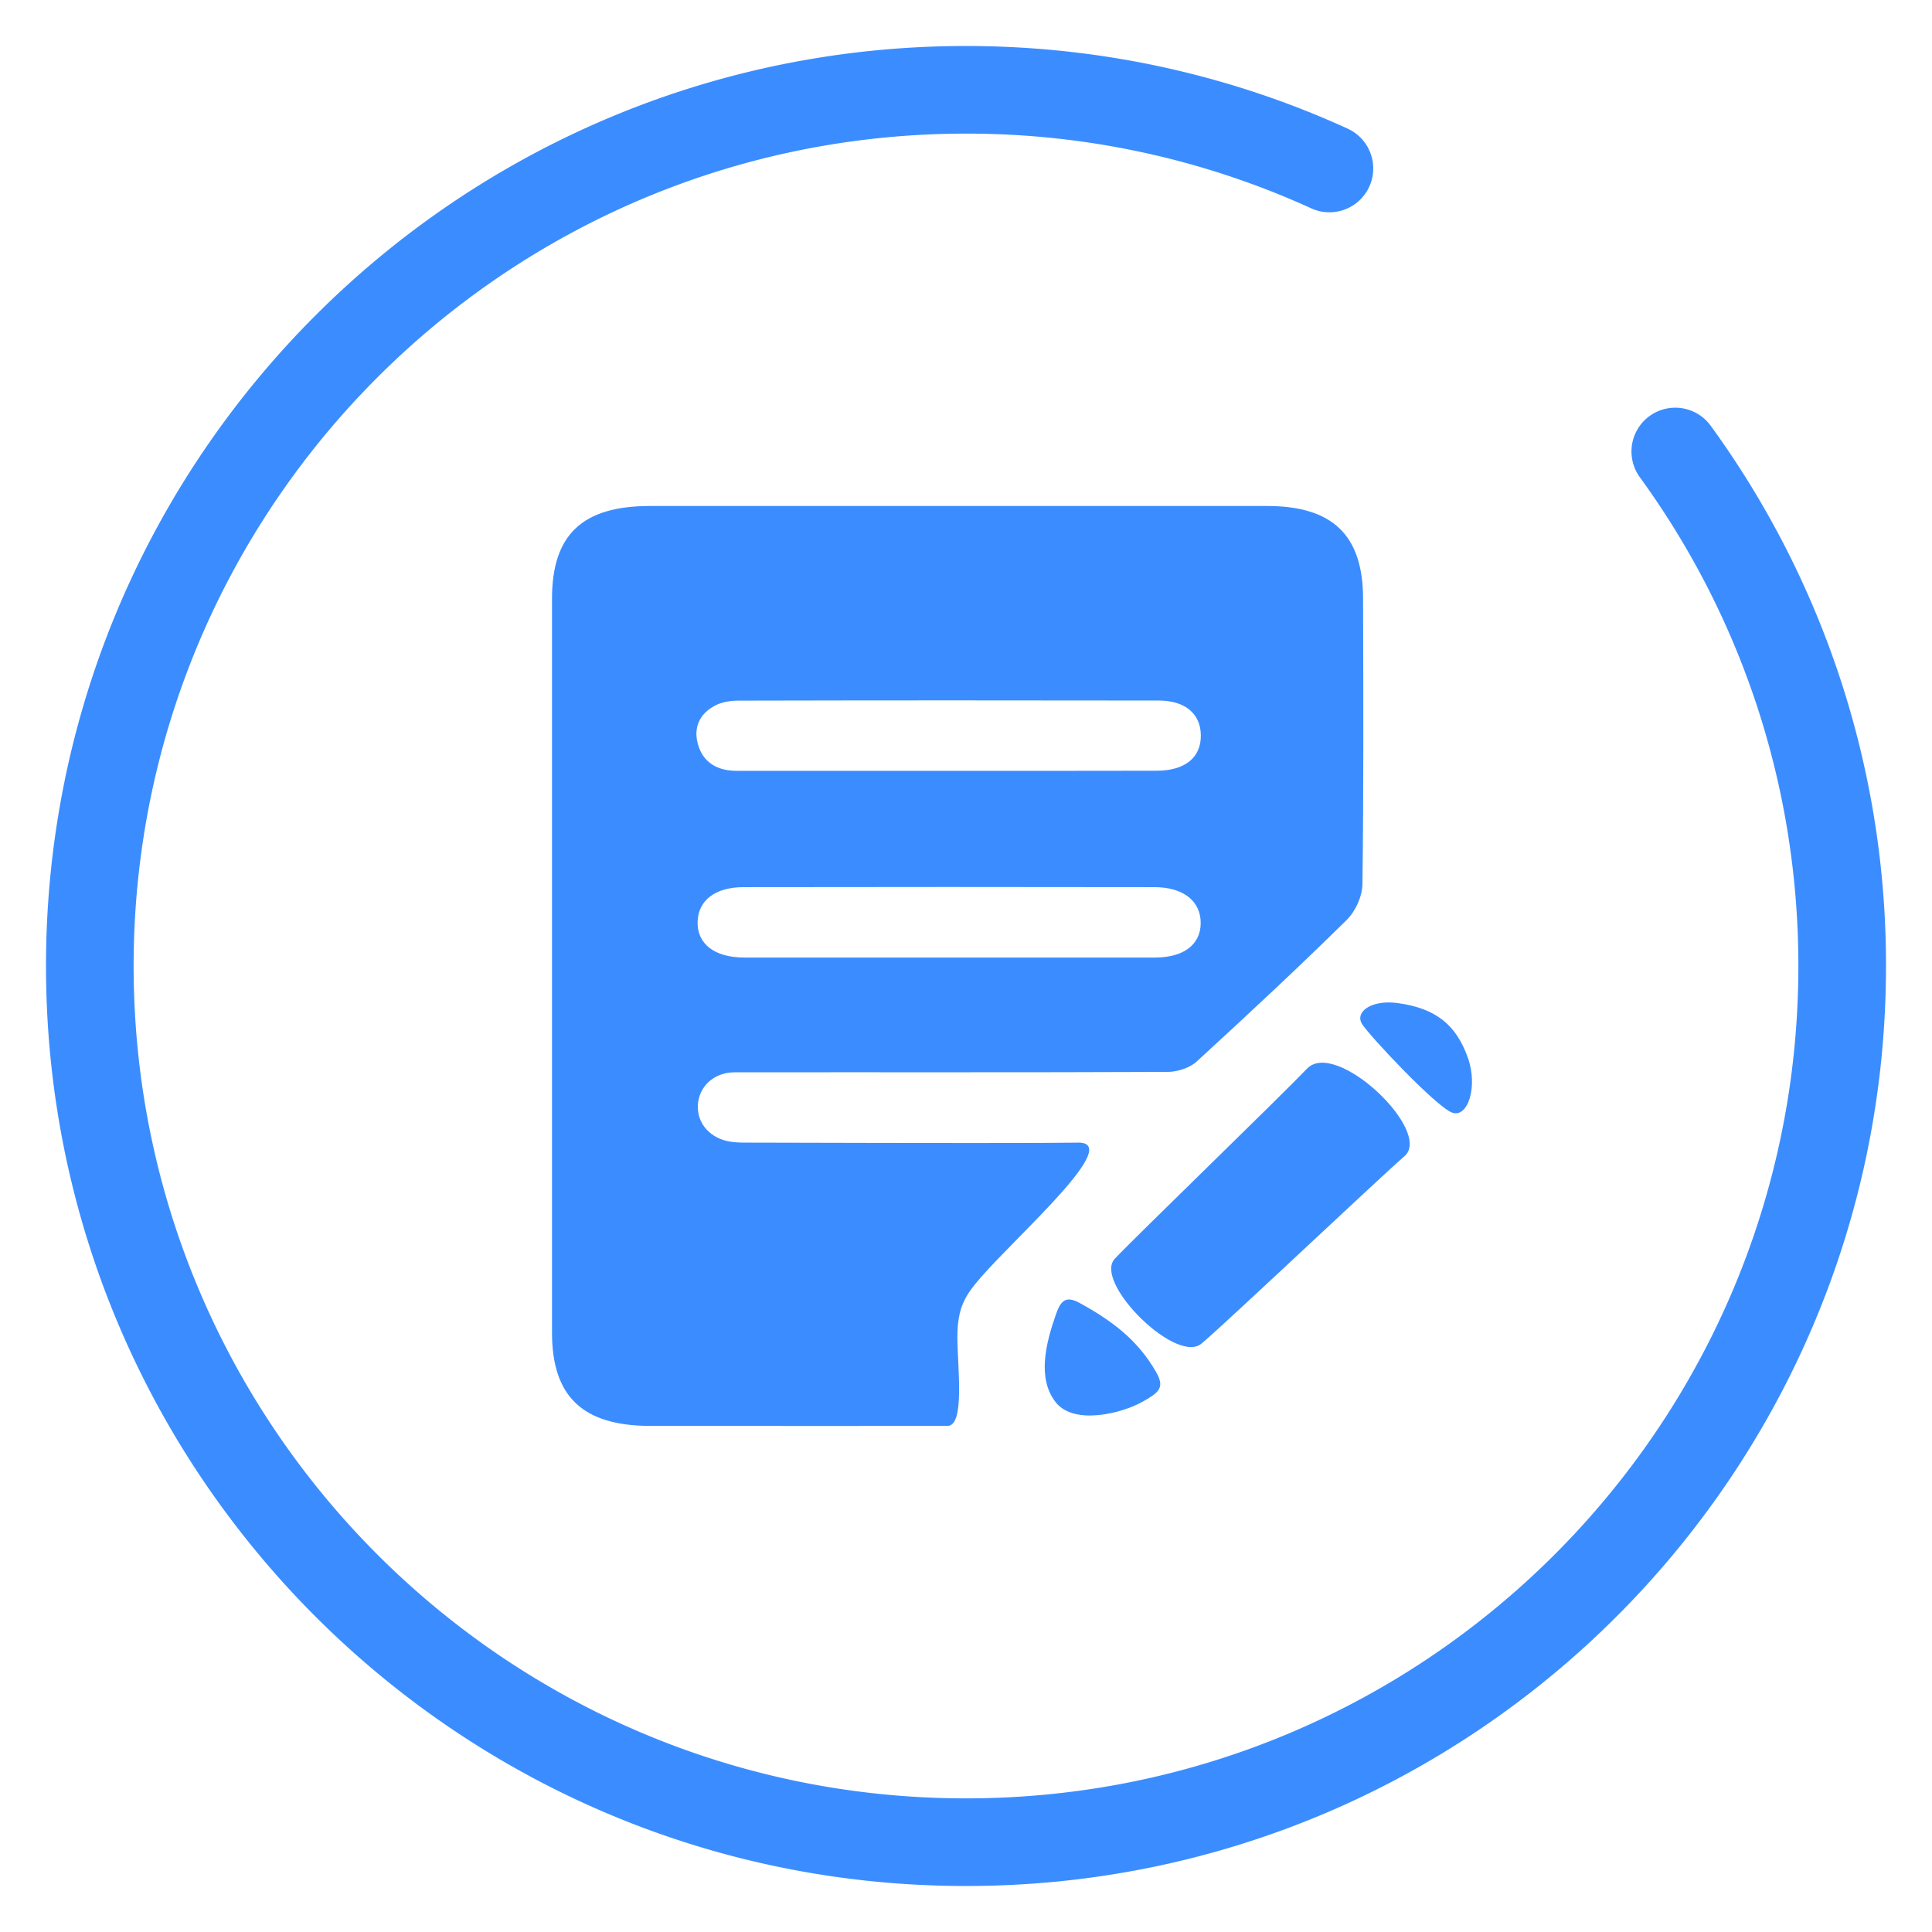 <?xml version="1.0" standalone="no"?><!DOCTYPE svg PUBLIC "-//W3C//DTD SVG 1.1//EN" "http://www.w3.org/Graphics/SVG/1.1/DTD/svg11.dtd"><svg t="1720271613605" class="icon" viewBox="0 0 1024 1024" version="1.1" xmlns="http://www.w3.org/2000/svg" p-id="15518" xmlns:xlink="http://www.w3.org/1999/xlink" width="128" height="128"><path d="M571.246 605.623c-16.238 0.268-73.216 0.268-170.984 0-4.267 0-8.631 0.146-12.824-0.463-10.898-1.56-18.042-9.63-17.554-19.383 0.463-9.752 8.338-17.359 19.358-17.432 76.556-0.098 153.112 0.122 229.669-0.219 5.169 0 11.654-2.121 15.287-5.437 26.892-24.625 53.589-49.493 79.531-75.045 4.706-4.632 8.29-12.532 8.387-18.968 0.683-50.469 0.463-100.937 0.341-151.406C722.408 283.648 706.316 268.19 671.598 268.19H344.454c-35.84 0-51.883 15.262-51.883 49.176v388.998c0 33.816 16.286 49.347 52.005 49.396 49.981 0.073 148.187 0 157.598 0 9.411 0 5.266-31.256 5.266-47.104 0-15.848 4.267-22.26 12.702-31.939 20.066-22.918 75.41-71.558 51.078-71.119z m-192.219-231.668c3.511-1.853 8.119-2.609 12.19-2.609 74.313-0.171 148.626-0.171 222.939-0.049 14.068 0 22.187 7.07 22.309 18.359 0.171 11.752-8.29 18.773-23.162 18.846-36.742 0.098-73.46 0.049-110.202 0.049h-112.713c-10.118 0-17.554-4.315-20.334-13.653-2.682-8.85 0.39-16.457 8.972-20.943z m14.921 96.256c72.655-0.122 145.31-0.122 217.941 0 15.482 0 24.674 7.558 24.503 19.261-0.171 11.215-9.021 17.993-24.064 18.042-36.328 0.049-72.655 0-108.983 0-36.328 0-72.655 0.049-108.983 0-15.677-0.049-24.869-7.192-24.625-18.895 0.317-11.288 9.167-18.359 24.21-18.408z m196.949 196.901c-5.534 5.851 1.463 18.773 11.776 29.574 11.459 12.02 27.063 21.382 34.133 15.458 13.41-11.264 92.453-86.138 107.618-99.352 15.165-13.214-36.376-62.342-51.688-46.373-15.287 15.97-90.136 88.332-101.839 100.693z m-18.822 23.406c-7.266-3.974-9.947-0.902-12.361 5.998-5.461 15.531-10.069 33.938-0.244 46.616 9.874 12.678 35.669 5.681 45.763 0 8.533-4.803 12.507-7.314 7.558-15.848-9.63-16.945-23.284-27.234-40.716-36.766z m205.897-129.999c-6.193-17.286-16.847-26.088-37.132-28.867-14.068-1.926-22.845 4.73-18.944 11.045 3.901 6.339 39.4 43.983 47.738 47.006 8.338 3.023 13.848-13.653 8.338-29.184z" fill="#3b8dff" p-id="15519"></path><path d="M714.264 68.169a23.211 23.211 0 1 1-19.285 42.252A439.442 439.442 0 0 0 512 70.827C268.337 70.827 70.827 268.337 70.827 512c0 243.663 197.51 441.173 441.173 441.173 243.663 0 441.173-197.51 441.173-441.173 0-94.427-29.696-184.32-84.017-259.048a23.211 23.211 0 1 1 37.547-27.307A485.449 485.449 0 0 1 999.619 512c0 269.312-218.307 487.619-487.619 487.619S24.381 781.312 24.381 512 242.688 24.381 512 24.381c70.705 0 139.313 15.067 202.264 43.788z" fill="#3b8dff" p-id="15520"></path></svg>